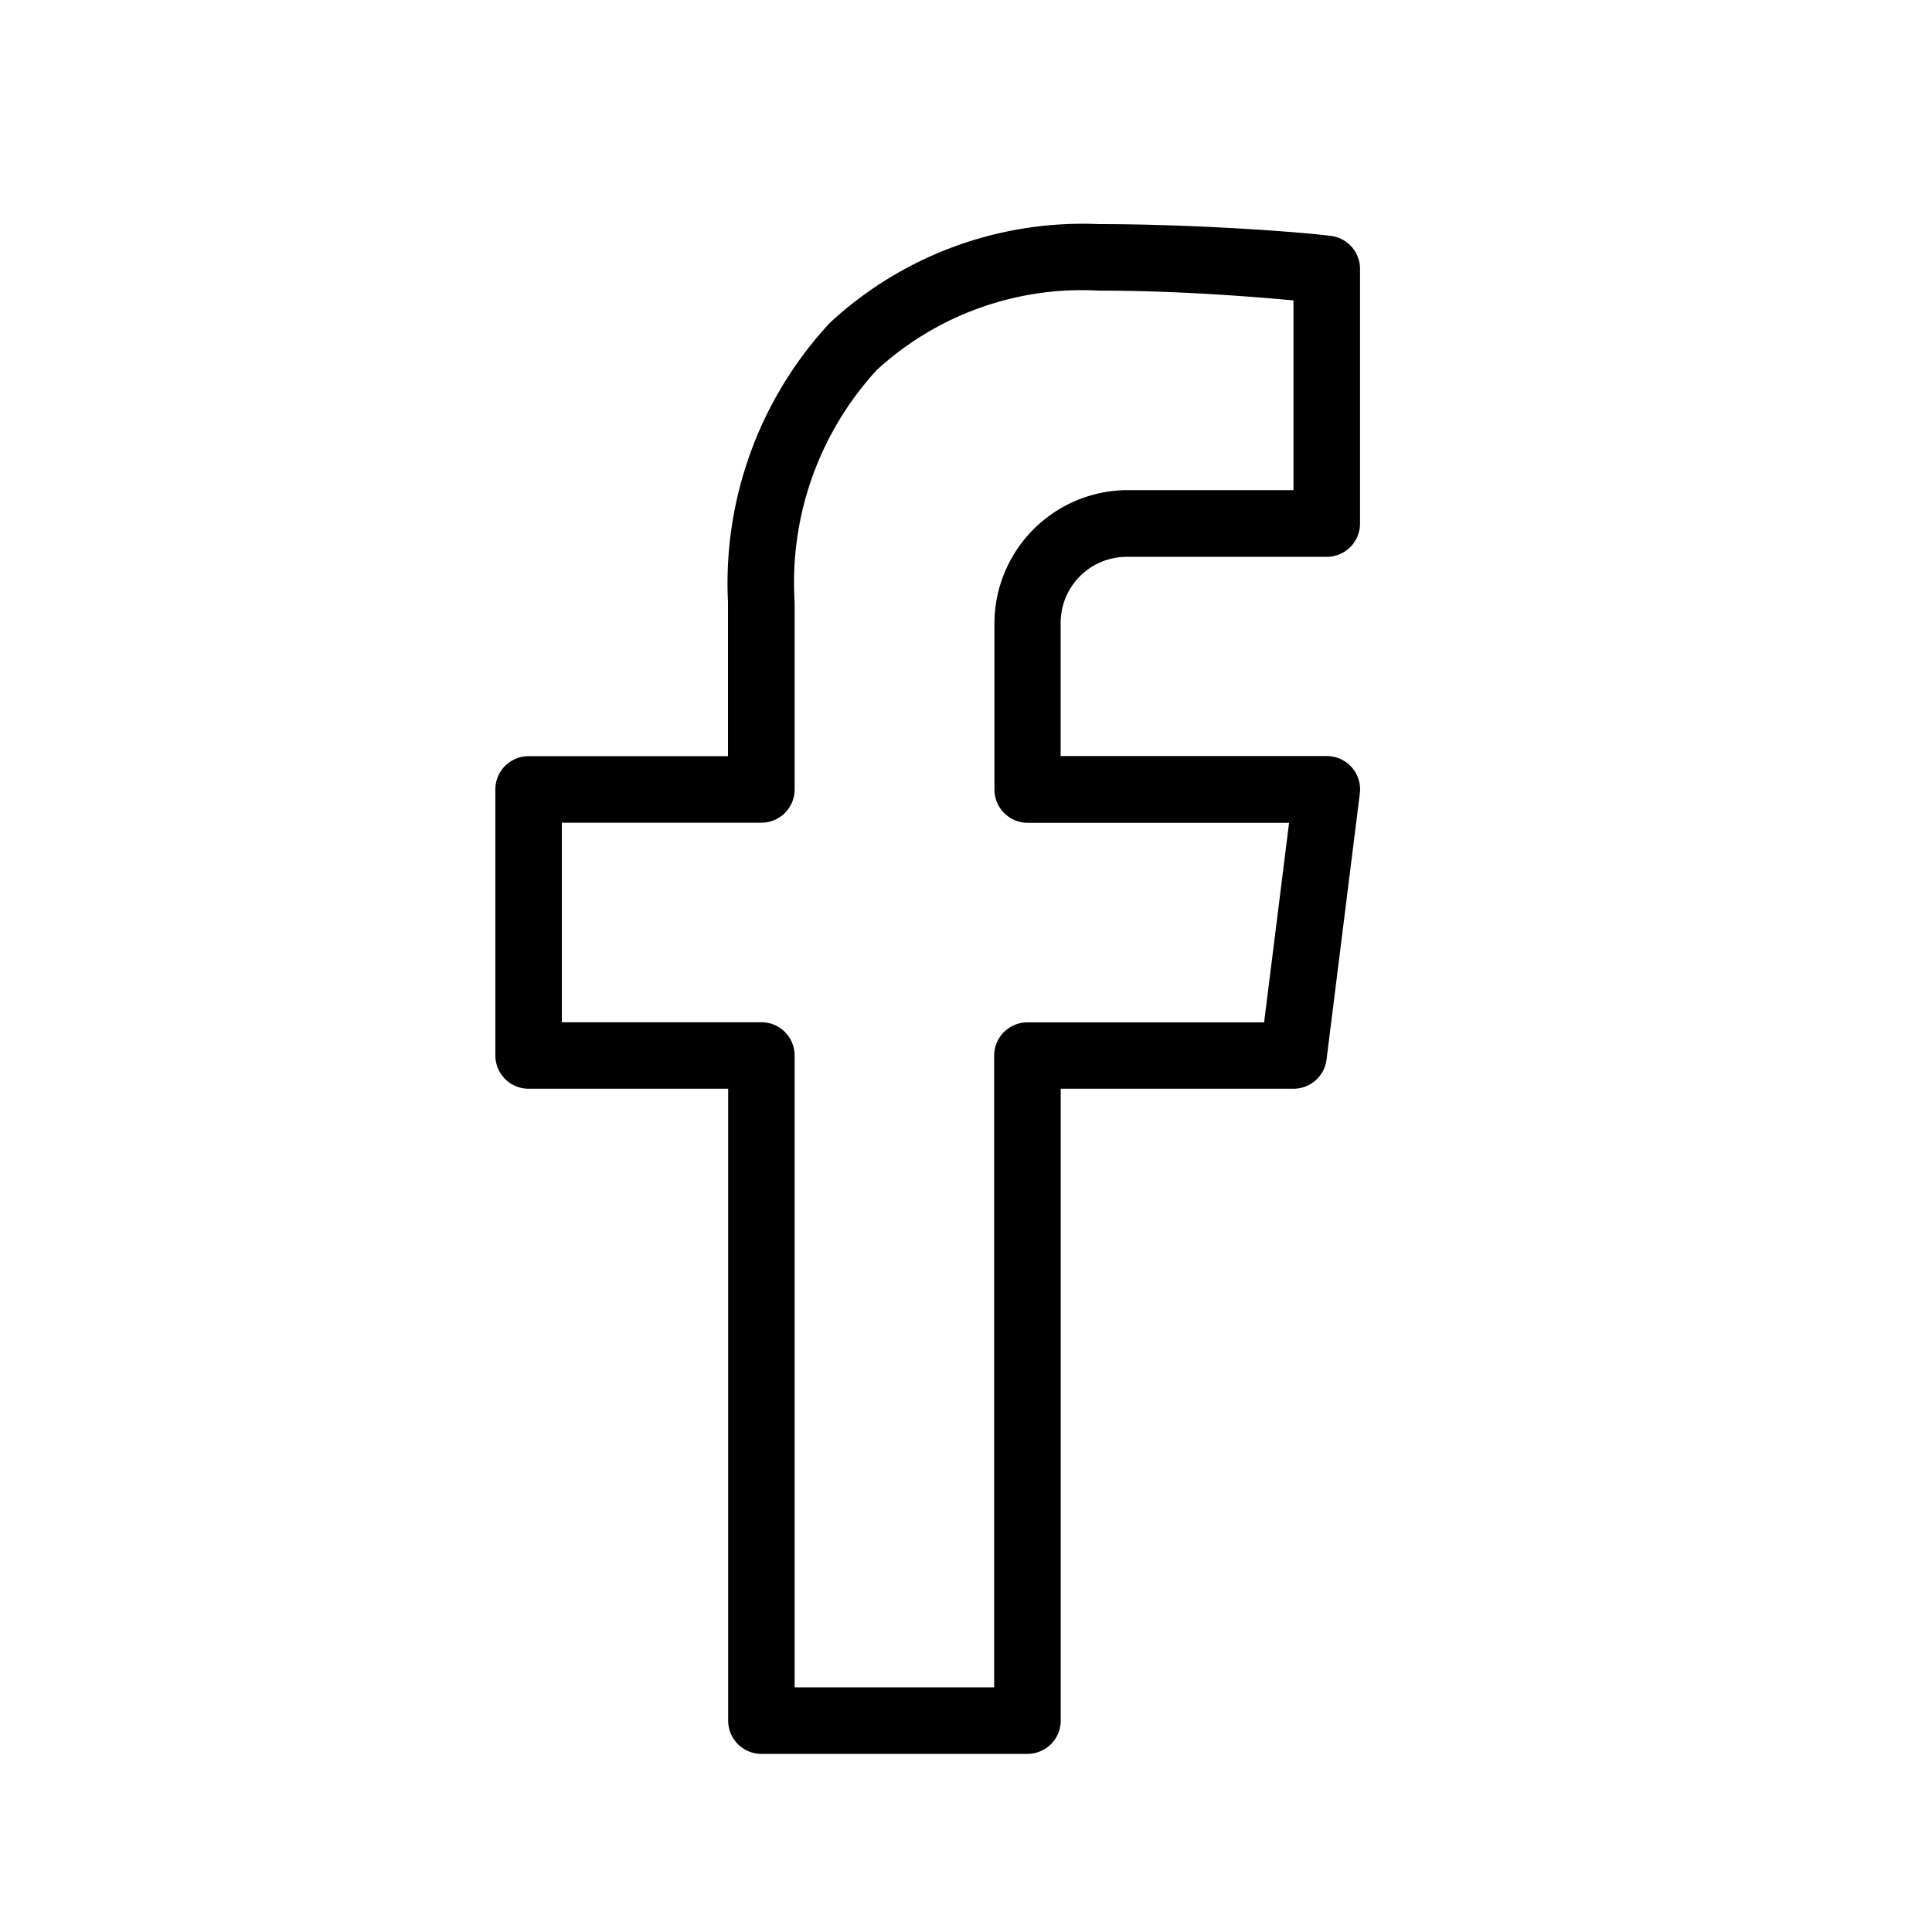 <svg xmlns="http://www.w3.org/2000/svg" xmlns:xlink="http://www.w3.org/1999/xlink" width="36" height="36" viewBox="0 0 36 36">
  <rect x="0" y="0" width="36" height="36" fill="#808080" stroke="none"/>
  <defs>
    <clipPath id="clip-path">
      <rect id="Rectangle_311" data-name="Rectangle 311" width="36" height="36" transform="translate(-4015 1522)" fill="#fff" stroke="#707070" stroke-width="1"/>
    </clipPath>
  </defs>
  <g id="Mask_Group_219" data-name="Mask Group 219" transform="translate(4015 -1522)" clip-path="url(#clip-path)">
    <g id="Group_17" data-name="Group 17" transform="translate(1630 -1168)">
      <g id="Rectangle_14" data-name="Rectangle 14" transform="translate(-5648 2687)" fill="#fff" stroke="#000" stroke-width="2">
        <rect width="42" height="42" rx="5" stroke="none"/>
        <rect x="1" y="1" width="40" height="40" rx="4" fill="none"/>
      </g>
      <path id="icons8-facebook-f" d="M23.241,2a6.925,6.925,0,0,0-5.006,1.838,7.126,7.126,0,0,0-1.9,5.205v2.871H12.62a.62.62,0,0,0-.62.62v4.957a.62.62,0,0,0,.62.62h3.718V29.885a.62.62,0,0,0,.62.62h4.957a.62.62,0,0,0,.62-.62V18.111h4.338a.62.62,0,0,0,.615-.542l.62-4.957a.62.62,0,0,0-.615-.7H22.534V9.436A1.23,1.23,0,0,1,23.774,8.2h3.718a.62.62,0,0,0,.62-.62V2.834a.62.62,0,0,0-.539-.614C27.025,2.148,25.049,2,23.241,2Zm0,1.239c1.511,0,2.971.121,3.631.183V6.957h-3.1A2.488,2.488,0,0,0,21.3,9.436v3.1a.62.62,0,0,0,.62.62h4.87l-.465,3.718h-4.41a.62.62,0,0,0-.62.62V29.266H17.577V17.492a.62.62,0,0,0-.62-.62H13.239V13.154h3.718a.62.62,0,0,0,.62-.62V9.044a5.851,5.851,0,0,1,1.532-4.327,5.654,5.654,0,0,1,4.132-1.478Z" transform="translate(-5647.77 2692.176)"/>
    </g>
  </g>
</svg>
